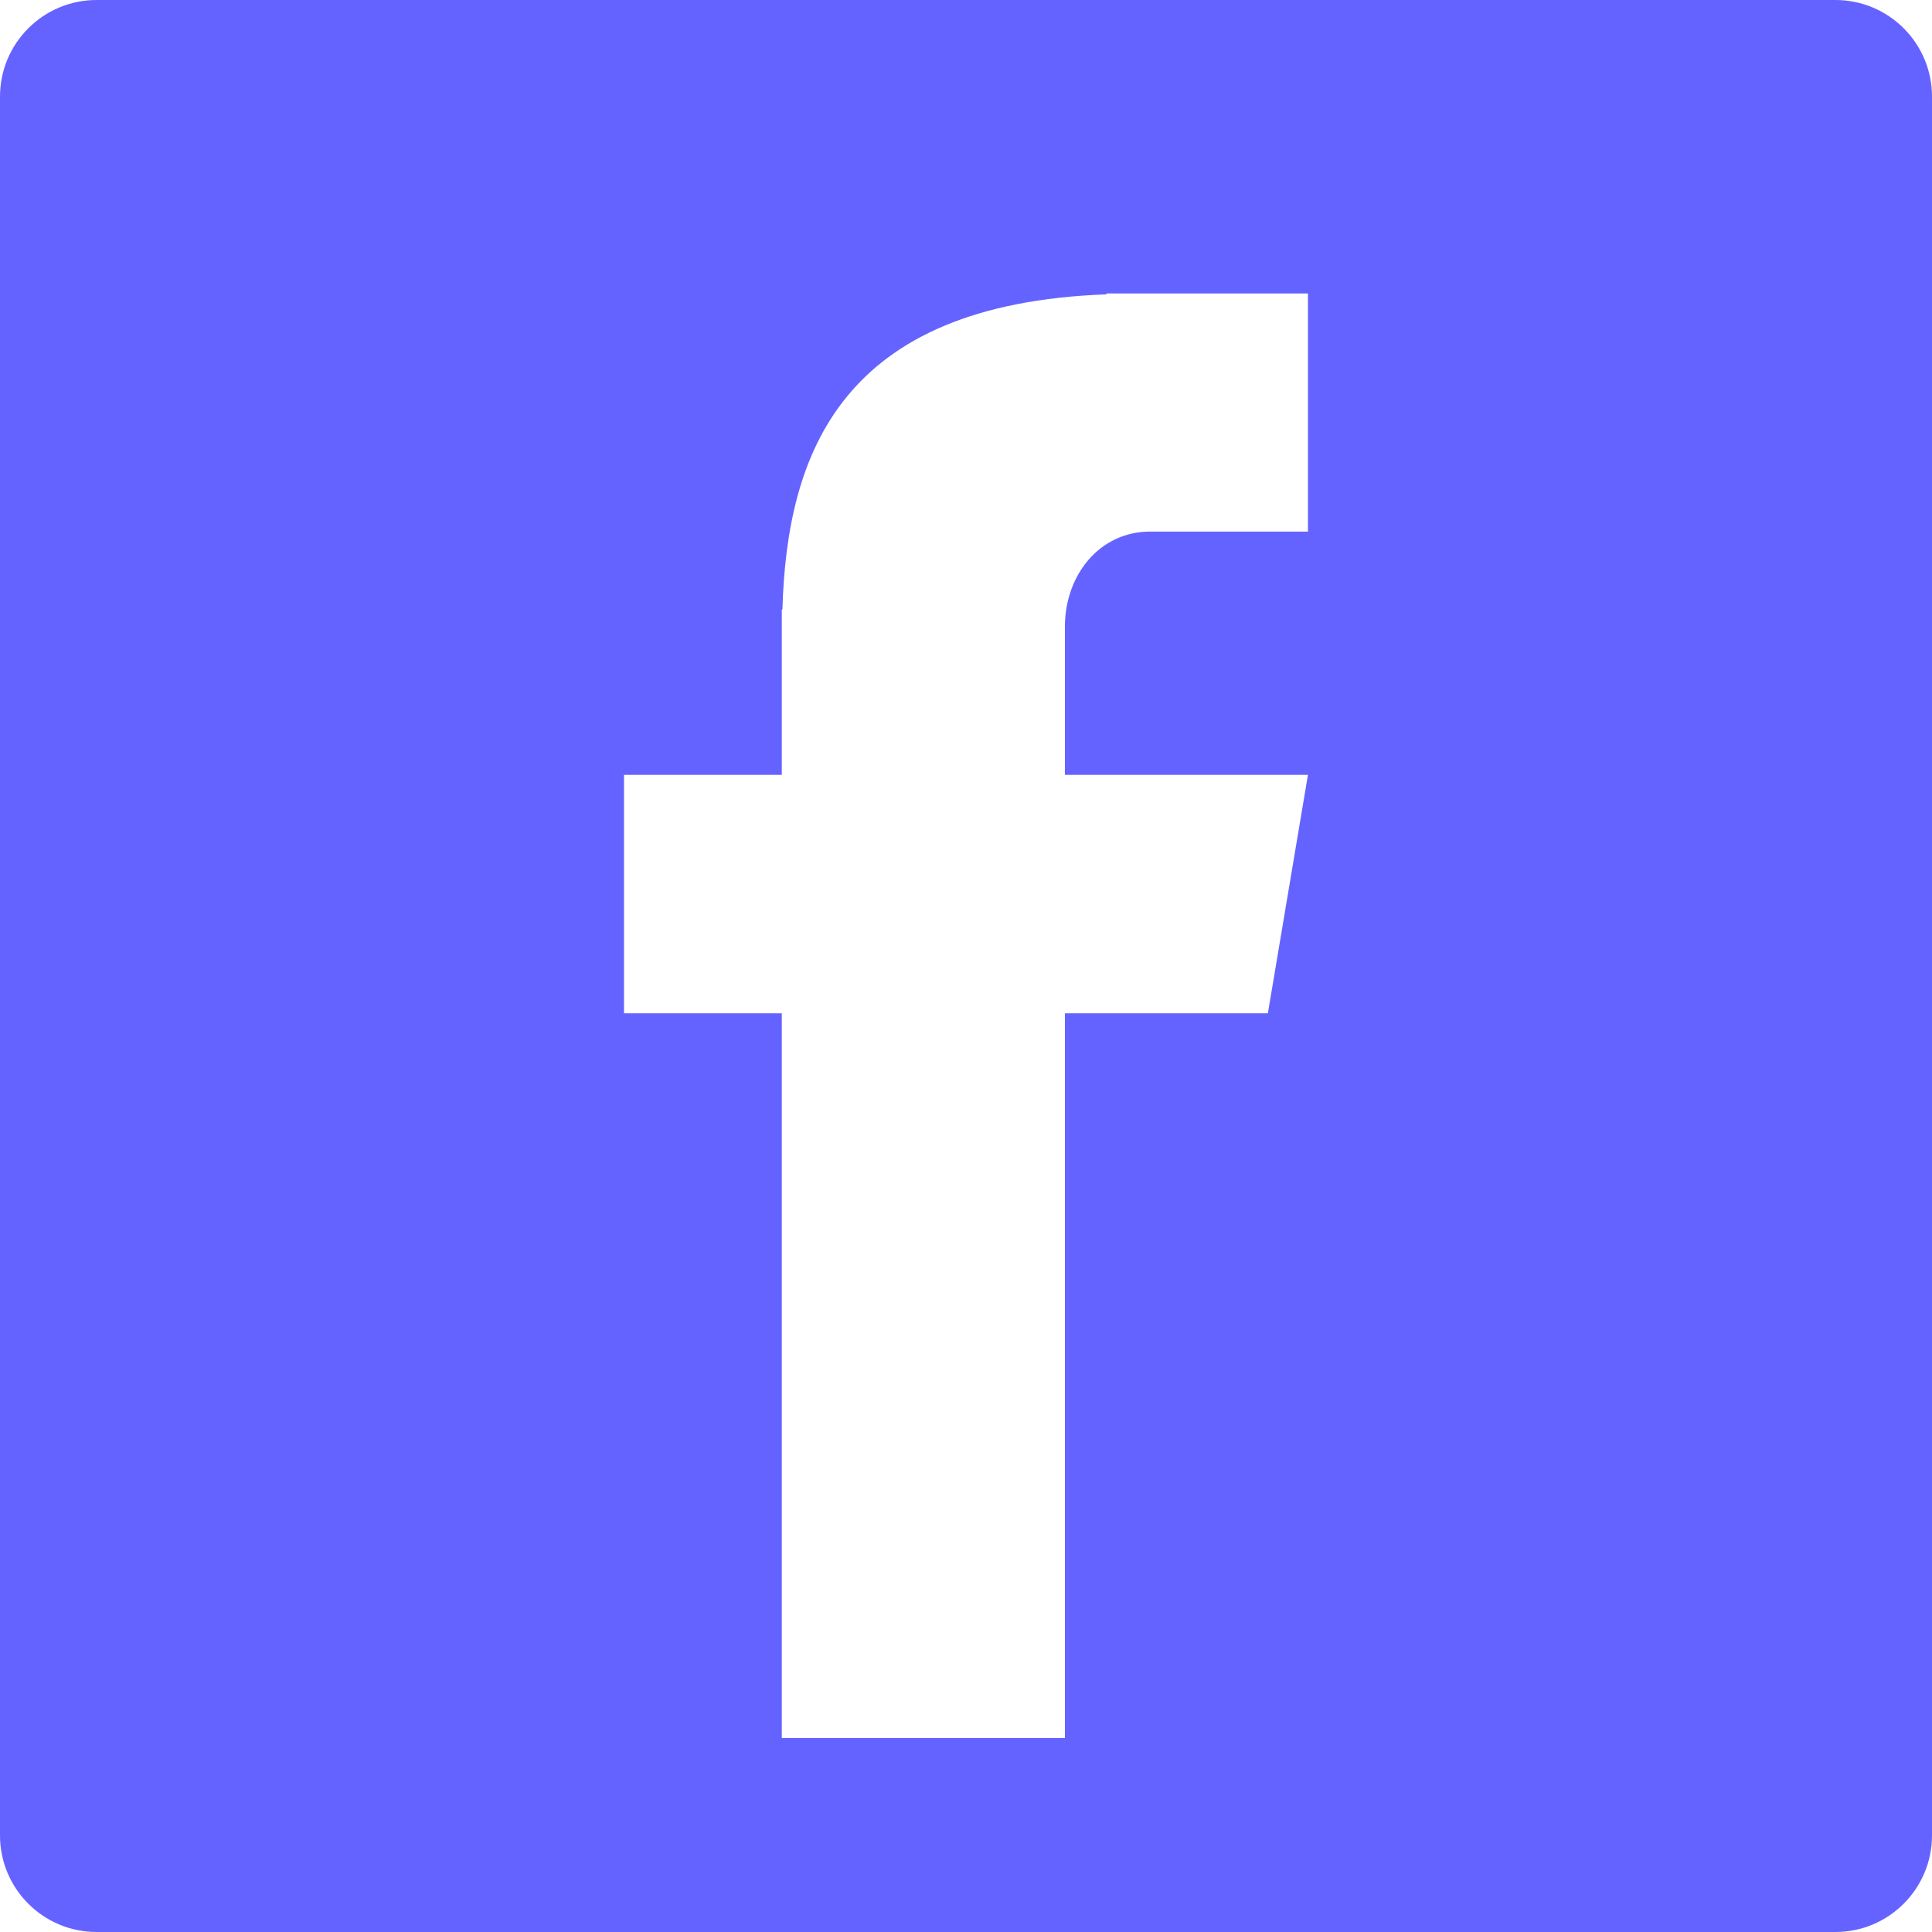 <svg xmlns="http://www.w3.org/2000/svg" xmlns:xlink="http://www.w3.org/1999/xlink" width="500" zoomAndPan="magnify" viewBox="0 0 375 375" height="500" preserveAspectRatio="xMidYMid meet" version="1.0"><defs><clipPath id="7e773f81da"><path d="M 121.121 56.523 L 253.871 56.523 L 253.871 337.773 L 121.121 337.773 Z M 121.121 56.523 " clip-rule="nonzero"/></clipPath></defs><rect x="-37.5" width="450" fill="#ffffff" y="-37.5" height="450" fill-opacity="1"/><rect x="-37.5" width="450" fill="#ffffff" y="-37.5" height="450" fill-opacity="1"/><path fill="#6563ff" d="M 356.25 0 L 18.75 0 C 8.395 0 0 8.395 0 18.75 L 0 356.25 C 0 366.605 8.395 375 18.75 375 L 356.25 375 C 366.605 375 375 366.605 375 356.25 L 375 18.75 C 375 8.395 366.605 0 356.25 0 Z M 356.25 0 " fill-opacity="1" fill-rule="nonzero"/><g clip-path="url(#7e773f81da)"><path fill="#ffffff" d="M 223.242 103.176 L 253.871 103.176 L 253.871 56.957 L 214.762 56.957 L 214.762 57.133 C 163.348 59.02 152.746 87.848 151.863 118.328 L 151.746 118.328 L 151.746 150.398 L 121.121 150.398 L 121.121 196.68 L 151.746 196.68 L 151.746 337.344 L 206.695 337.344 L 206.695 196.68 L 246.094 196.68 L 253.871 150.398 L 206.695 150.398 L 206.695 121.688 C 206.695 111.488 213.527 103.176 223.242 103.176 Z M 223.242 103.176 " fill-opacity="1" fill-rule="nonzero"/></g></svg>
